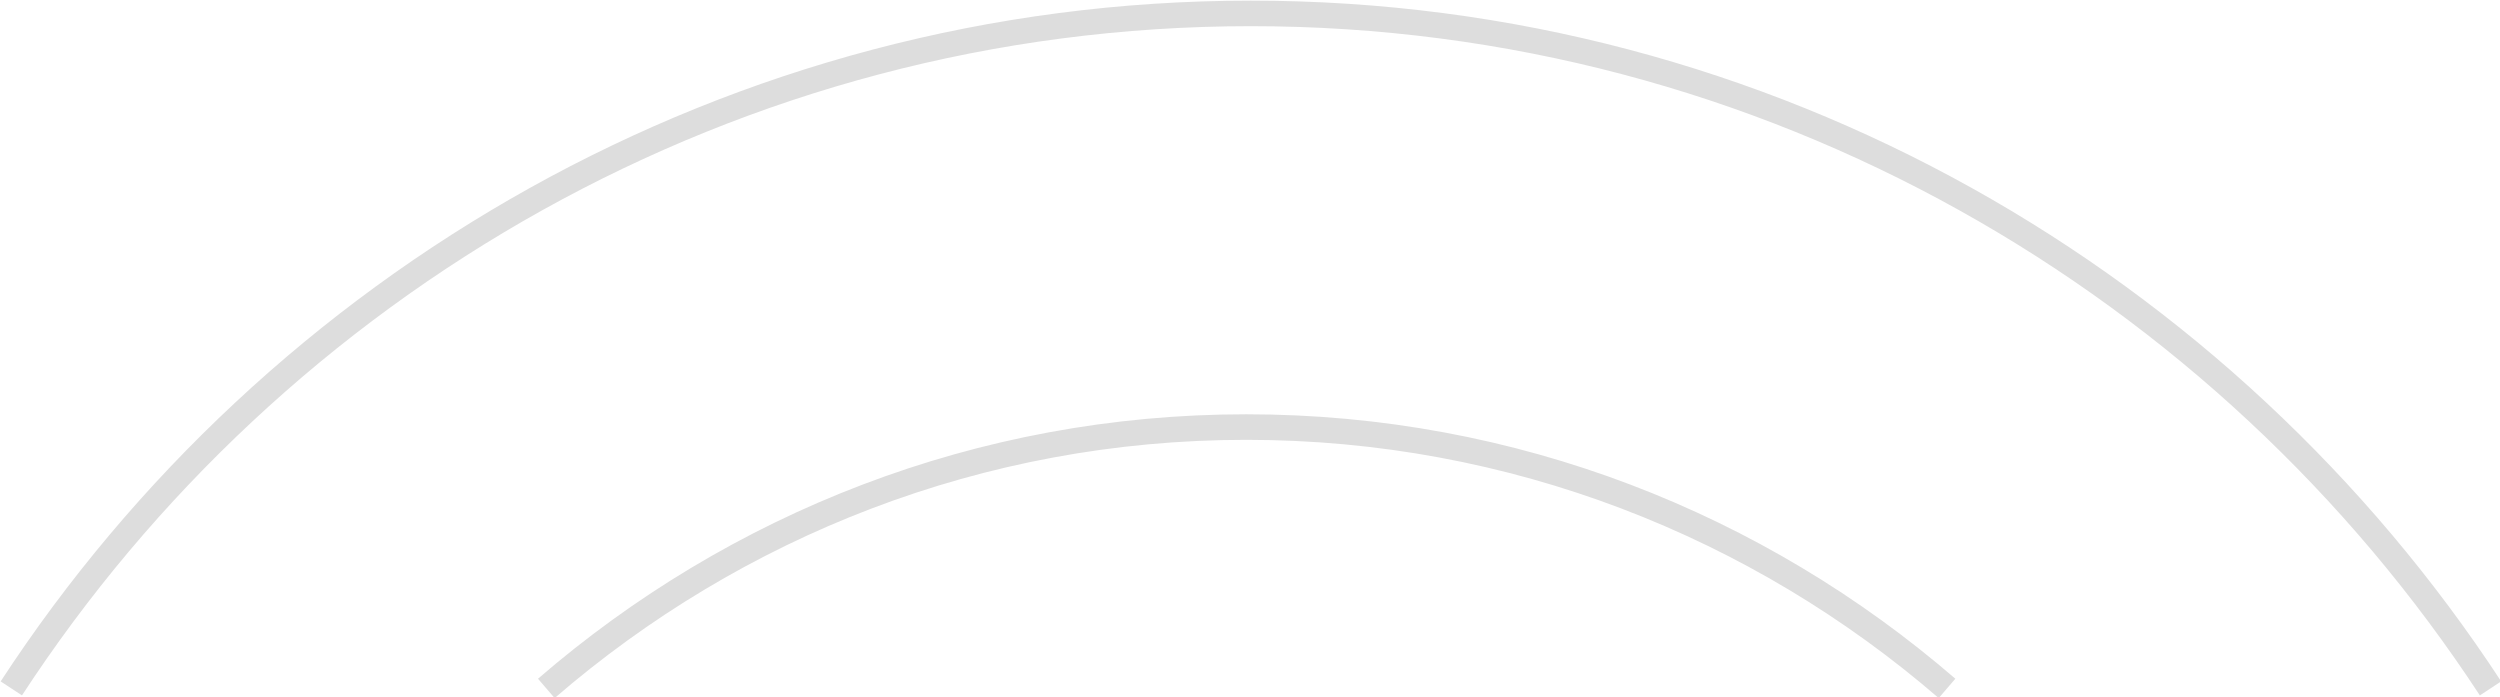<?xml version="1.0" encoding="UTF-8" standalone="no"?>
<!-- Generator: Adobe Illustrator 16.0.3, SVG Export Plug-In . SVG Version: 6.00 Build 0)  -->

<svg xmlns:dc="http://purl.org/dc/elements/1.1/" xmlns:cc="http://creativecommons.org/ns#" xmlns:rdf="http://www.w3.org/1999/02/22-rdf-syntax-ns#" xmlns:svg="http://www.w3.org/2000/svg" xmlns="http://www.w3.org/2000/svg" xmlns:sodipodi="http://sodipodi.sourceforge.net/DTD/sodipodi-0.dtd" xmlns:inkscape="http://www.inkscape.org/namespaces/inkscape" version="1.1" id="Ebene_1" x="0px" y="0px" width="392.038" height="109.347" viewBox="0 0 392.038 109.347" enable-background="new 0 0 841.89 595.28" xml:space="preserve" inkscape:version="0.91 r13725" sodipodi:docname="99.svg"><defs id="defs6943" /><sodipodi:namedview pagecolor="#ffffff" bordercolor="#666666" borderopacity="1" objecttolerance="10" gridtolerance="10" guidetolerance="10" inkscape:pageopacity="0" inkscape:pageshadow="2" inkscape:window-width="1440" inkscape:window-height="853" id="namedview6941" showgrid="false" showguides="true" inkscape:guide-bbox="true" fit-margin-top="0" fit-margin-left="0" fit-margin-right="0" fit-margin-bottom="0" inkscape:zoom="0.56066789" inkscape:cx="860.95271" inkscape:cy="176.67614" inkscape:window-x="-4" inkscape:window-y="-4" inkscape:window-maximized="1" inkscape:current-layer="Ebene_1"><sodipodi:guide position="395.097,195.769" orientation="1,0" id="guide7487" /></sodipodi:namedview><g id="g6937" transform="matrix(1.679,0,0,1.684,-505.734,-445.674)" style="fill:none;stroke:#dddddd;stroke-width:2.379;stroke-miterlimit:4;stroke-dasharray:none;stroke-opacity:1"><path id="line6939" style="fill:none;stroke:#dddddd;stroke-width:2.379;stroke-miterlimit:4;stroke-dasharray:none;stroke-opacity:1" d="m 417.612,304.42 0,0 m 10e-6,-10e-6 c 24.913,0 47.808,9.145 65.448,24.336 -17.64,-15.192 -40.536,-24.336 -65.448,-24.336 l 0,0 z M 352.236,328.756 c 17.64,-15.191 40.464,-24.336 65.376,-24.336 -24.912,0 -47.736,9.144 -65.376,24.336 z m 65.808,-62.856 0,0 m 0,10e-6 c 48.313,0 91.008,25.128 115.776,62.856 C 509.052,291.028 466.356,265.9 418.044,265.9 l 0,0 z M 302.268,328.756 C 326.964,291.028 369.732,265.9 418.044,265.9 369.732,265.9 326.964,291.028 302.268,328.756 Z" inkscape:connector-curvature="0" /></g></svg>